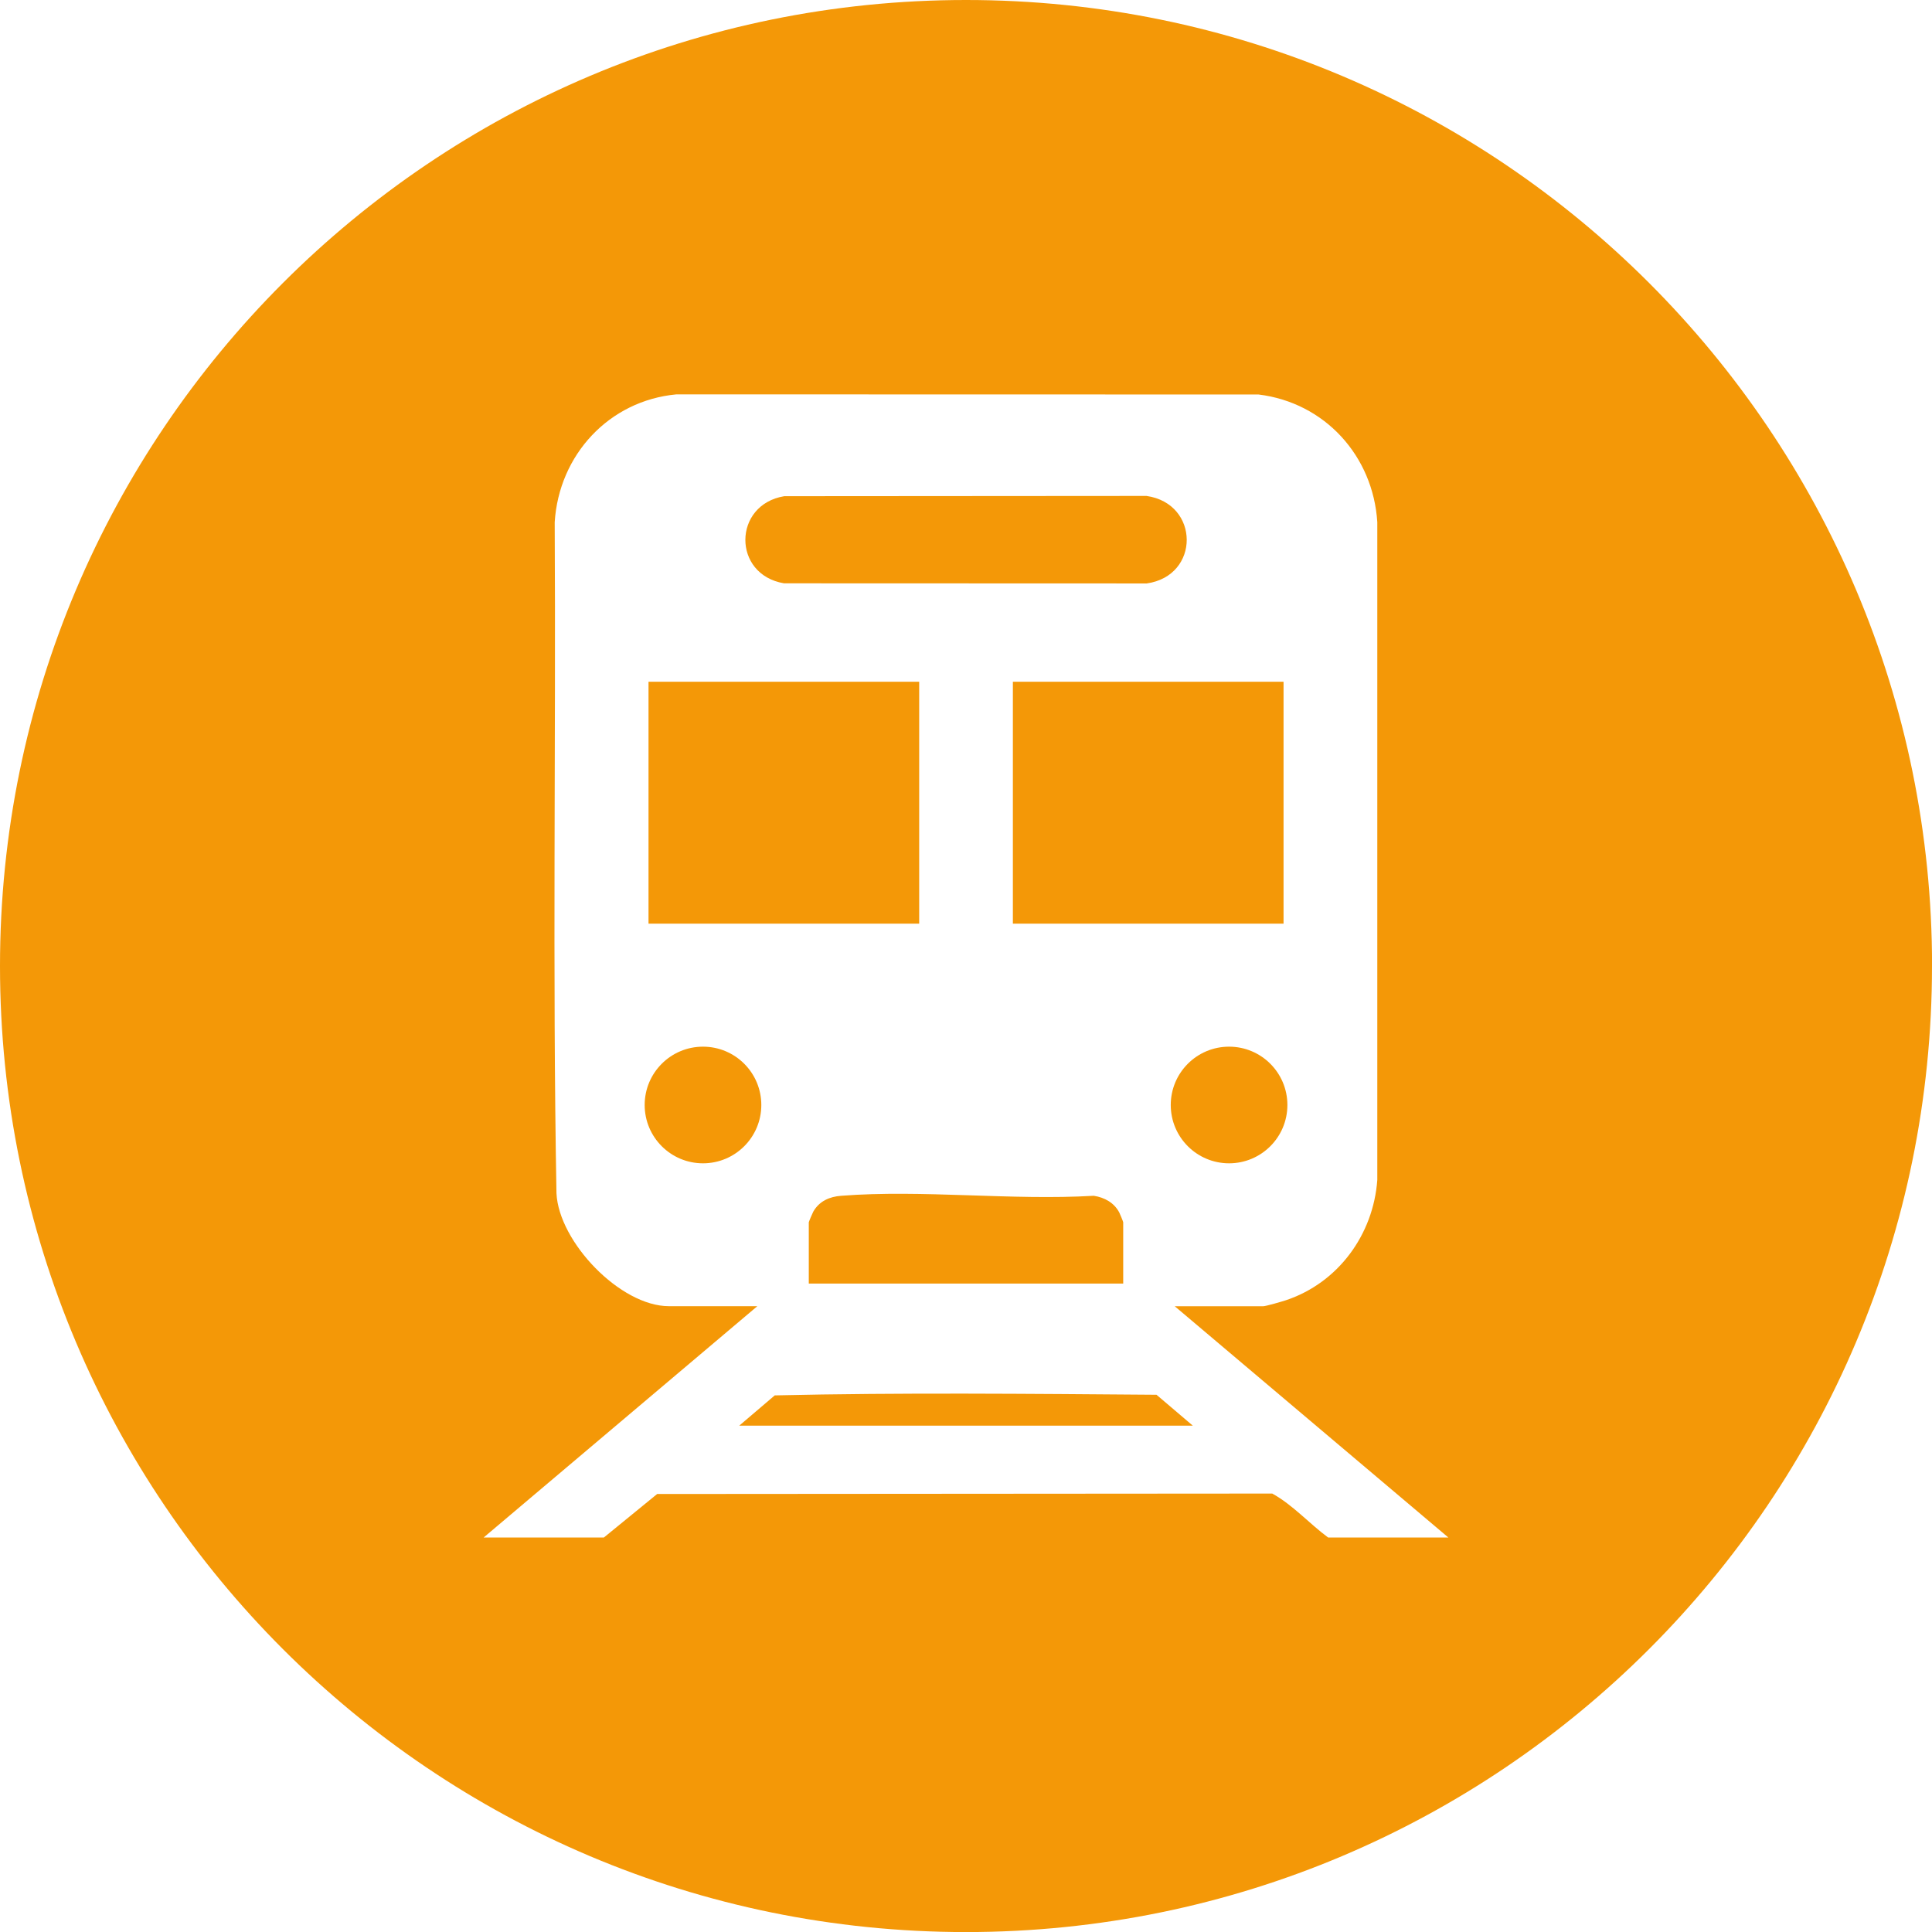 <?xml version="1.0" encoding="UTF-8"?>
<svg xmlns="http://www.w3.org/2000/svg" id="Lager_1" data-name="Lager 1" viewBox="0 0 306.43 306.43">
  <defs>
    <style>
      .cls-1 {
        fill: #f49807;
      }
    </style>
  </defs>
  <path class="cls-1" d="M306.43,153.22c0,84.62-68.6,153.22-153.22,153.22S0,237.84,0,153.22,68.6,0,153.22,0s153.22,68.6,153.22,153.22ZM186.31,207.18h14.03c.44,0,3-.75,3.61-.95,8.3-2.77,13.87-10.4,14.5-19.08v-104.33c-.66-10.52-8.33-18.96-18.83-20.25l-92.34-.02c-10.7,1-18.63,9.61-19.3,20.27.2,35.48-.36,71.01.28,106.45.38,7.73,10.13,17.9,17.83,17.9h14.03l-43.41,36.69h19.07l8.45-6.9,97.56-.07c3.24,1.78,5.87,4.76,8.86,6.97h19.07l-43.41-36.69Z"></path>
  <rect class="cls-1" x="102.86" y="108.13" width="42.93" height="38.37"></rect>
  <rect class="cls-1" x="160.65" y="108.13" width="42.93" height="38.37"></rect>
  <path class="cls-1" d="M124.39,78.7l57.46-.04c8.46,1.22,8.53,12.67.03,13.88l-57.53-.02c-8.22-1.38-8.14-12.47.04-13.82Z"></path>
  <path class="cls-1" d="M178.16,203.58h-49.88v-9.71c0-.09.59-1.47.71-1.69.95-1.67,2.57-2.38,4.43-2.52,12.88-1,27.04.77,40.06,0,1.7.26,3.24,1.1,4.05,2.66.11.21.62,1.45.62,1.54v9.71Z"></path>
  <path class="cls-1" d="M189.19,226.12h-71.94l5.63-4.8c20.1-.46,40.42-.25,60.55-.1l5.77,4.91Z"></path>
  <circle class="cls-1" cx="111.5" cy="175.26" r="9.25"></circle>
  <circle class="cls-1" cx="194.94" cy="175.26" r="9.25"></circle>
</svg>
